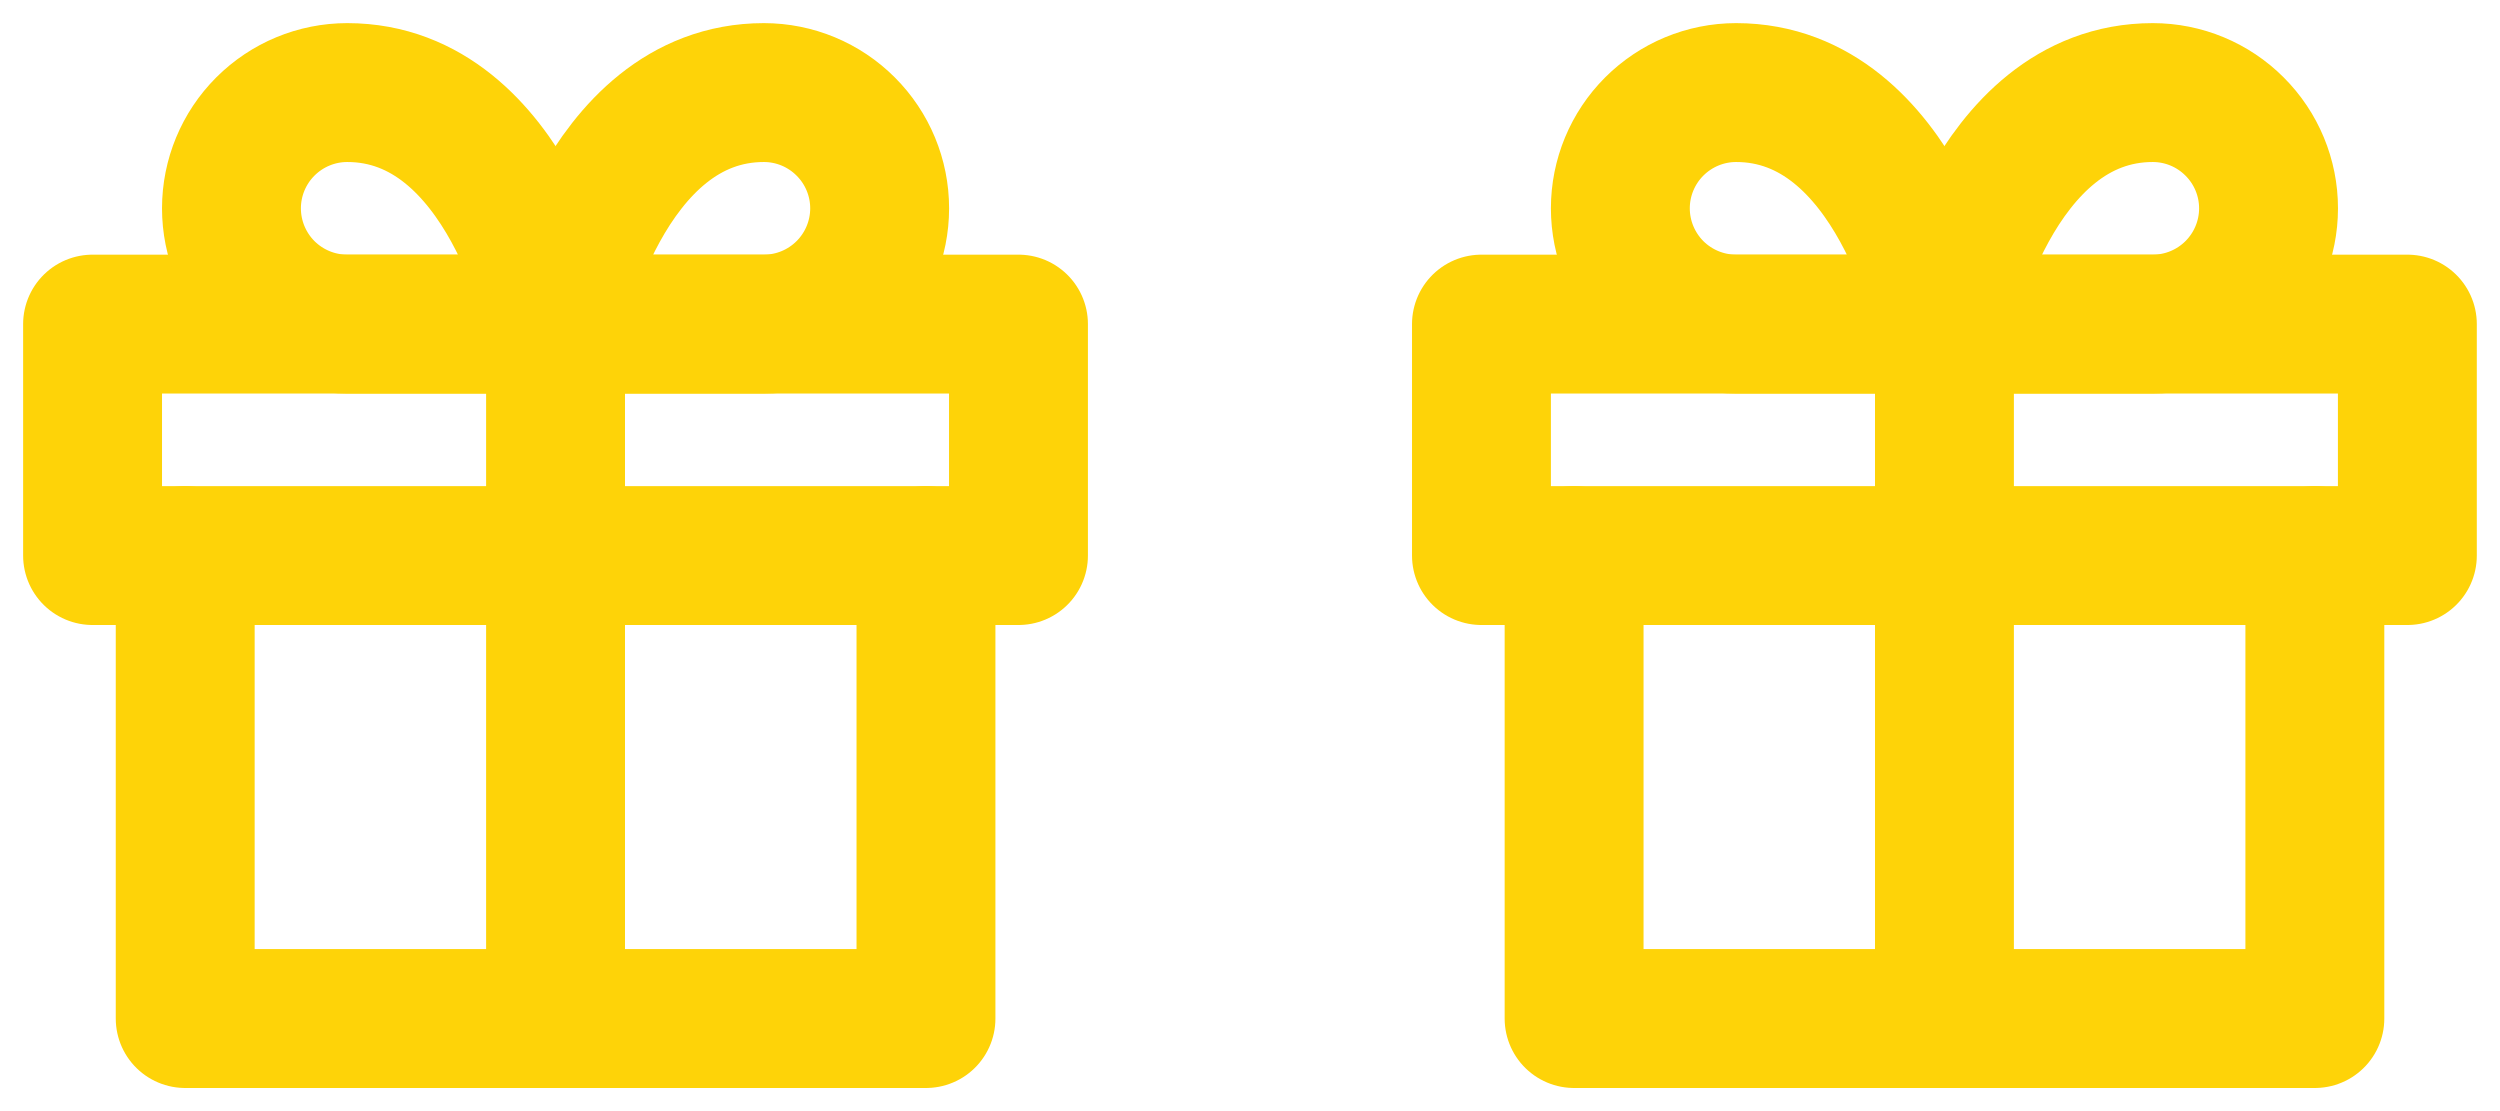 <svg xmlns="http://www.w3.org/2000/svg" width="36" height="16" viewBox="0 0 36 16" fill="none"><g clip-path="url(#clip0_642_163592)"><path d="M13.334 8V14.667H2.667V8" stroke="#FED308" stroke-width="2" stroke-linecap="round" stroke-linejoin="round"></path><path d="M14.666 4.667H1.333V8H14.666V4.667Z" stroke="#FED308" stroke-width="2" stroke-linecap="round" stroke-linejoin="round"></path><path d="M8 14.666V4.667" stroke="#FED308" stroke-width="2" stroke-linecap="round" stroke-linejoin="round"></path><path d="M8 4.667H5C4.558 4.667 4.134 4.491 3.821 4.179C3.509 3.866 3.333 3.442 3.333 3C3.333 2.558 3.509 2.134 3.821 1.822C4.134 1.509 4.558 1.333 5 1.333C7.333 1.333 8 4.667 8 4.667Z" stroke="#FED308" stroke-width="2" stroke-linecap="round" stroke-linejoin="round"></path><path d="M8 4.667H11C11.442 4.667 11.866 4.491 12.178 4.179C12.491 3.866 12.667 3.442 12.667 3C12.667 2.558 12.491 2.134 12.178 1.822C11.866 1.509 11.442 1.333 11 1.333C8.667 1.333 8 4.667 8 4.667Z" stroke="#FED308" stroke-width="2" stroke-linecap="round" stroke-linejoin="round"></path></g><g clip-path="url(#clip1_642_163592)"><path d="M33.334 8V14.667H22.667V8" stroke="#FED308" stroke-width="2" stroke-linecap="round" stroke-linejoin="round"></path><path d="M34.666 4.667H21.333V8H34.666V4.667Z" stroke="#FED308" stroke-width="2" stroke-linecap="round" stroke-linejoin="round"></path><path d="M28 14.666V4.667" stroke="#FED308" stroke-width="2" stroke-linecap="round" stroke-linejoin="round"></path><path d="M28 4.667H25C24.558 4.667 24.134 4.491 23.821 4.179C23.509 3.866 23.333 3.442 23.333 3C23.333 2.558 23.509 2.134 23.821 1.822C24.134 1.509 24.558 1.333 25 1.333C27.333 1.333 28 4.667 28 4.667Z" stroke="#FED308" stroke-width="2" stroke-linecap="round" stroke-linejoin="round"></path><path d="M28 4.667H31C31.442 4.667 31.866 4.491 32.178 4.179C32.491 3.866 32.667 3.442 32.667 3C32.667 2.558 32.491 2.134 32.178 1.822C31.866 1.509 31.442 1.333 31 1.333C28.667 1.333 28 4.667 28 4.667Z" stroke="#FED308" stroke-width="2" stroke-linecap="round" stroke-linejoin="round"></path></g><defs><clipPath id="clip0_642_163592"><rect width="16" height="16" fill="white"></rect></clipPath><clipPath id="clip1_642_163592"><rect width="16" height="16" fill="white" transform="translate(20)"></rect></clipPath></defs></svg>